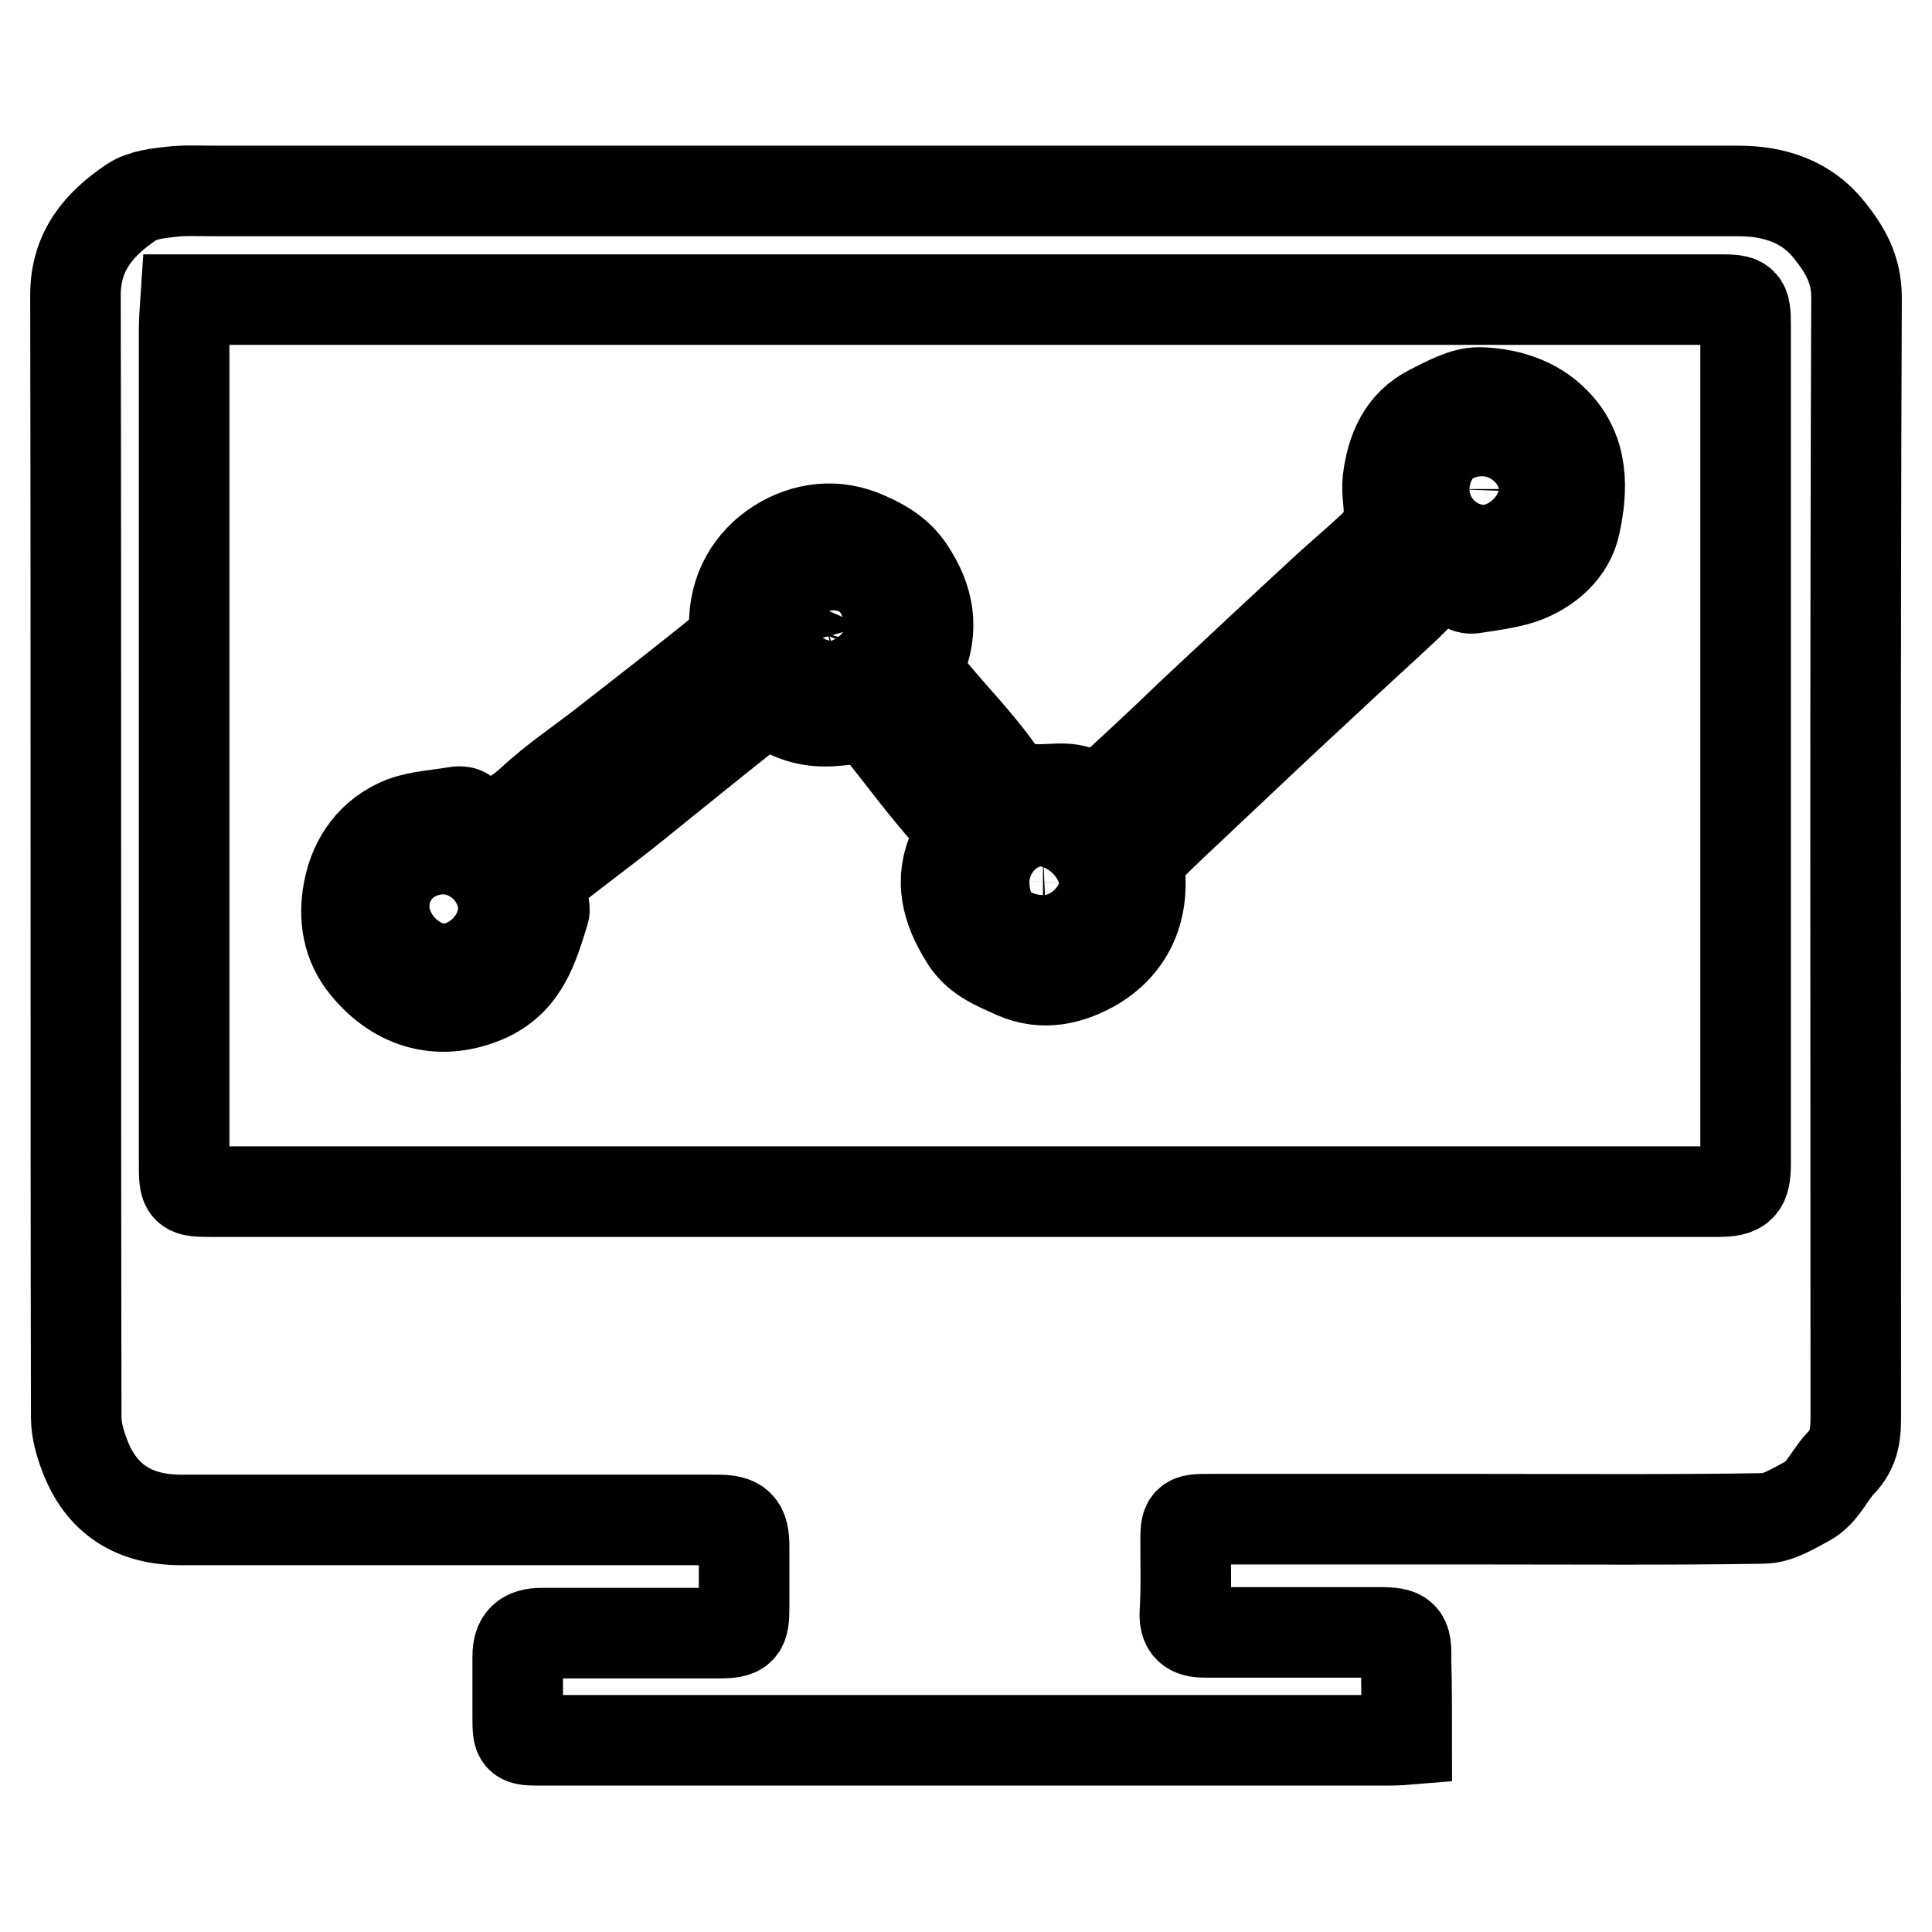 <?xml version="1.0" encoding="utf-8"?>
<!-- Svg Vector Icons : http://www.onlinewebfonts.com/icon -->
<!DOCTYPE svg PUBLIC "-//W3C//DTD SVG 1.1//EN" "http://www.w3.org/Graphics/SVG/1.1/DTD/svg11.dtd">
<svg version="1.1" xmlns="http://www.w3.org/2000/svg" xmlns:xlink="http://www.w3.org/1999/xlink" x="0px" y="0px" viewBox="0 0 256 256" enable-background="new 0 0 256 256" xml:space="preserve">
<g> <path stroke-width="12" fill-opacity="0" stroke="#000000"  d="M186.4,230.5c-1.2,0.1-2.1,0.1-3,0.1c-37.2,0-74.4,0-111.6,0c-3.2,0-3.2,0-3.2-3.2v-7.9 c0-2.2,0.9-3.1,3.2-3.1c7.8,0,15.6,0,23.3,0c3.2,0,3.5-0.4,3.5-3.5v-7.9c0-2.9-0.7-3.6-3.6-3.6H24c-6.2,0-10.6-2.7-12.8-8.6 c-0.6-1.6-1.1-3.3-1.1-5c-0.1-49.6,0-99.2-0.1-148.7c0-5.8,3.1-9.4,7.4-12.3c1.5-1,3.6-1.2,5.4-1.4c1.7-0.2,3.5-0.1,5.3-0.1h202.2 c4.8,0,9.1,1.4,12.1,5.2c2,2.5,3.6,5.1,3.6,8.9c-0.2,49.3-0.1,98.6-0.1,147.9c0,2.4,0,4.6-2.1,6.7c-1.4,1.5-2.3,3.8-4.3,4.9 c-1.9,1-3.9,2.3-5.9,2.3c-12.4,0.2-24.8,0.1-37.1,0.1c-12.1,0-24.2,0-36.3,0c-3,0-3.1,0.1-3.1,3.1c0,3.1,0.1,6.2-0.1,9.3 c-0.1,2.3,1.1,2.6,2.8,2.6c7.7,0,15.3,0,22.9,0c3.3,0,3.7,0.4,3.6,3.6C186.4,223.4,186.4,226.8,186.4,230.5L186.4,230.5z  M24.6,39.7c-0.1,1.5-0.2,2.7-0.2,3.9c0,10.5,0,21.1,0,31.6V154c0,3.9,0,3.9,3.9,3.9h199.2c3.2,0,3.8-0.6,3.8-3.8v-111 c0-3.2-0.2-3.4-3.4-3.4L24.6,39.7L24.6,39.7z M110.7,95.5c-3.1,0.3-5.8-0.4-8.3-2.3c-0.4-0.3-1.5,0-2,0.4 c-5.6,4.4-11.1,8.9-16.7,13.4c-3.5,2.8-7.2,5.5-10.7,8.3c-1.4,1.1-2.7,2.3-1.1,4.3c0.2,0.3,0.3,0.9,0.2,1.2 c-1.4,4.5-2.6,8.9-7.4,11.2c-6.2,2.8-12,1.2-16.2-3.9c-2.5-3-3-6.6-2.3-10.2c0.8-4.1,3.2-7.4,7.2-9c2.2-0.8,4.6-0.9,6.9-1.3 c0.5-0.1,1.1-0.1,1.4,0.2c3.4,2.2,5.9,0.9,8.7-1.6c3.2-3,6.9-5.4,10.3-8.1c5.1-4,10.2-7.9,15.2-12c0.8-0.6,1.4-2,1.4-3.1 c-0.1-4.8,2.2-8.6,5.8-10.9c3.5-2.2,7.7-2.8,11.8-0.9c2.3,1,4.2,2.2,5.6,4.3c2.6,3.9,3.3,7.8,1.4,12.3c-0.4,0.8,0.6,2.5,1.3,3.4 c3.2,3.9,6.7,7.4,9.5,11.5c1.4,2.2,2.9,1.8,4.7,1.9c2.4,0.1,4.9-0.7,7.1,1.2c0.2,0.3,1.5-0.2,2.1-0.6c3.7-3.4,7.4-6.8,11-10.3 c6.2-5.8,12.4-11.6,18.7-17.4c2.1-1.9,4.4-3.8,6.4-5.8c0.7-0.7,1.2-1.9,1.3-3c0.2-1.7-0.3-3.4-0.1-5.1c0.5-3.9,1.9-7.4,5.7-9.3 c2-1,4.3-2.3,6.4-2.3c3.7,0.1,7.4,1.2,10.1,4c3.8,3.9,3.6,8.9,2.6,13.5c-0.7,3.4-3.6,6-7.1,7.2c-1.9,0.6-4.1,0.9-6.1,1.2 c-0.4,0.1-0.9,0.1-1.2-0.1c-3.7-2.5-5.6,0.3-7.8,2.4c-3.6,3.4-7.3,6.7-10.9,10.1c-5.3,4.9-10.6,9.9-15.9,14.9 c-2.6,2.5-5.3,4.9-7.7,7.4c-0.6,0.6-1.1,1.9-1,2.7c0.6,5.5-1.5,10-6.1,12.7c-3,1.7-6.6,2.7-10.4,1c-2.7-1.2-5.2-2.2-6.7-4.8 c-2.3-3.7-3.4-7.6-1.4-11.8c0.7-1.3,0.8-2.7-0.5-4.2c-3.4-3.8-6.4-7.9-9.6-11.9c-0.4-0.5-1.2-0.9-1.9-0.9 C113.1,95.2,111.9,95.4,110.7,95.5z M62.9,120.2c0-2.5-1.4-3.8-4.2-3.8c-2.5,0-4,1.5-4,4c0,2.5,1.7,4.1,4,4.1 C60.9,124.6,62.9,122.4,62.9,120.2z M196.7,60.9c-2.7,0-4,1.3-4.1,3.9c0,2.5,1.5,4.3,3.8,4.3c2,0,4.3-2.2,4.3-4.1 C200.8,62.7,199,60.9,196.7,60.9z M134.4,116.7c-0.1,2.9,0.9,4.1,3.5,4.1c2.6,0,4.5-1.6,4.5-3.9c0-1.4-2.2-4.3-4.2-4.3 C135.9,112.7,134.5,114,134.4,116.7z M114.4,83c-0.9-3.2-2.6-4.8-6.1-3.8c-1.9,0.6-1.9,2.3-2.4,3.6c-0.4,1.3,1.8,3.7,3.8,4 C112.6,87.3,113.5,85,114.4,83z"/></g>
</svg>